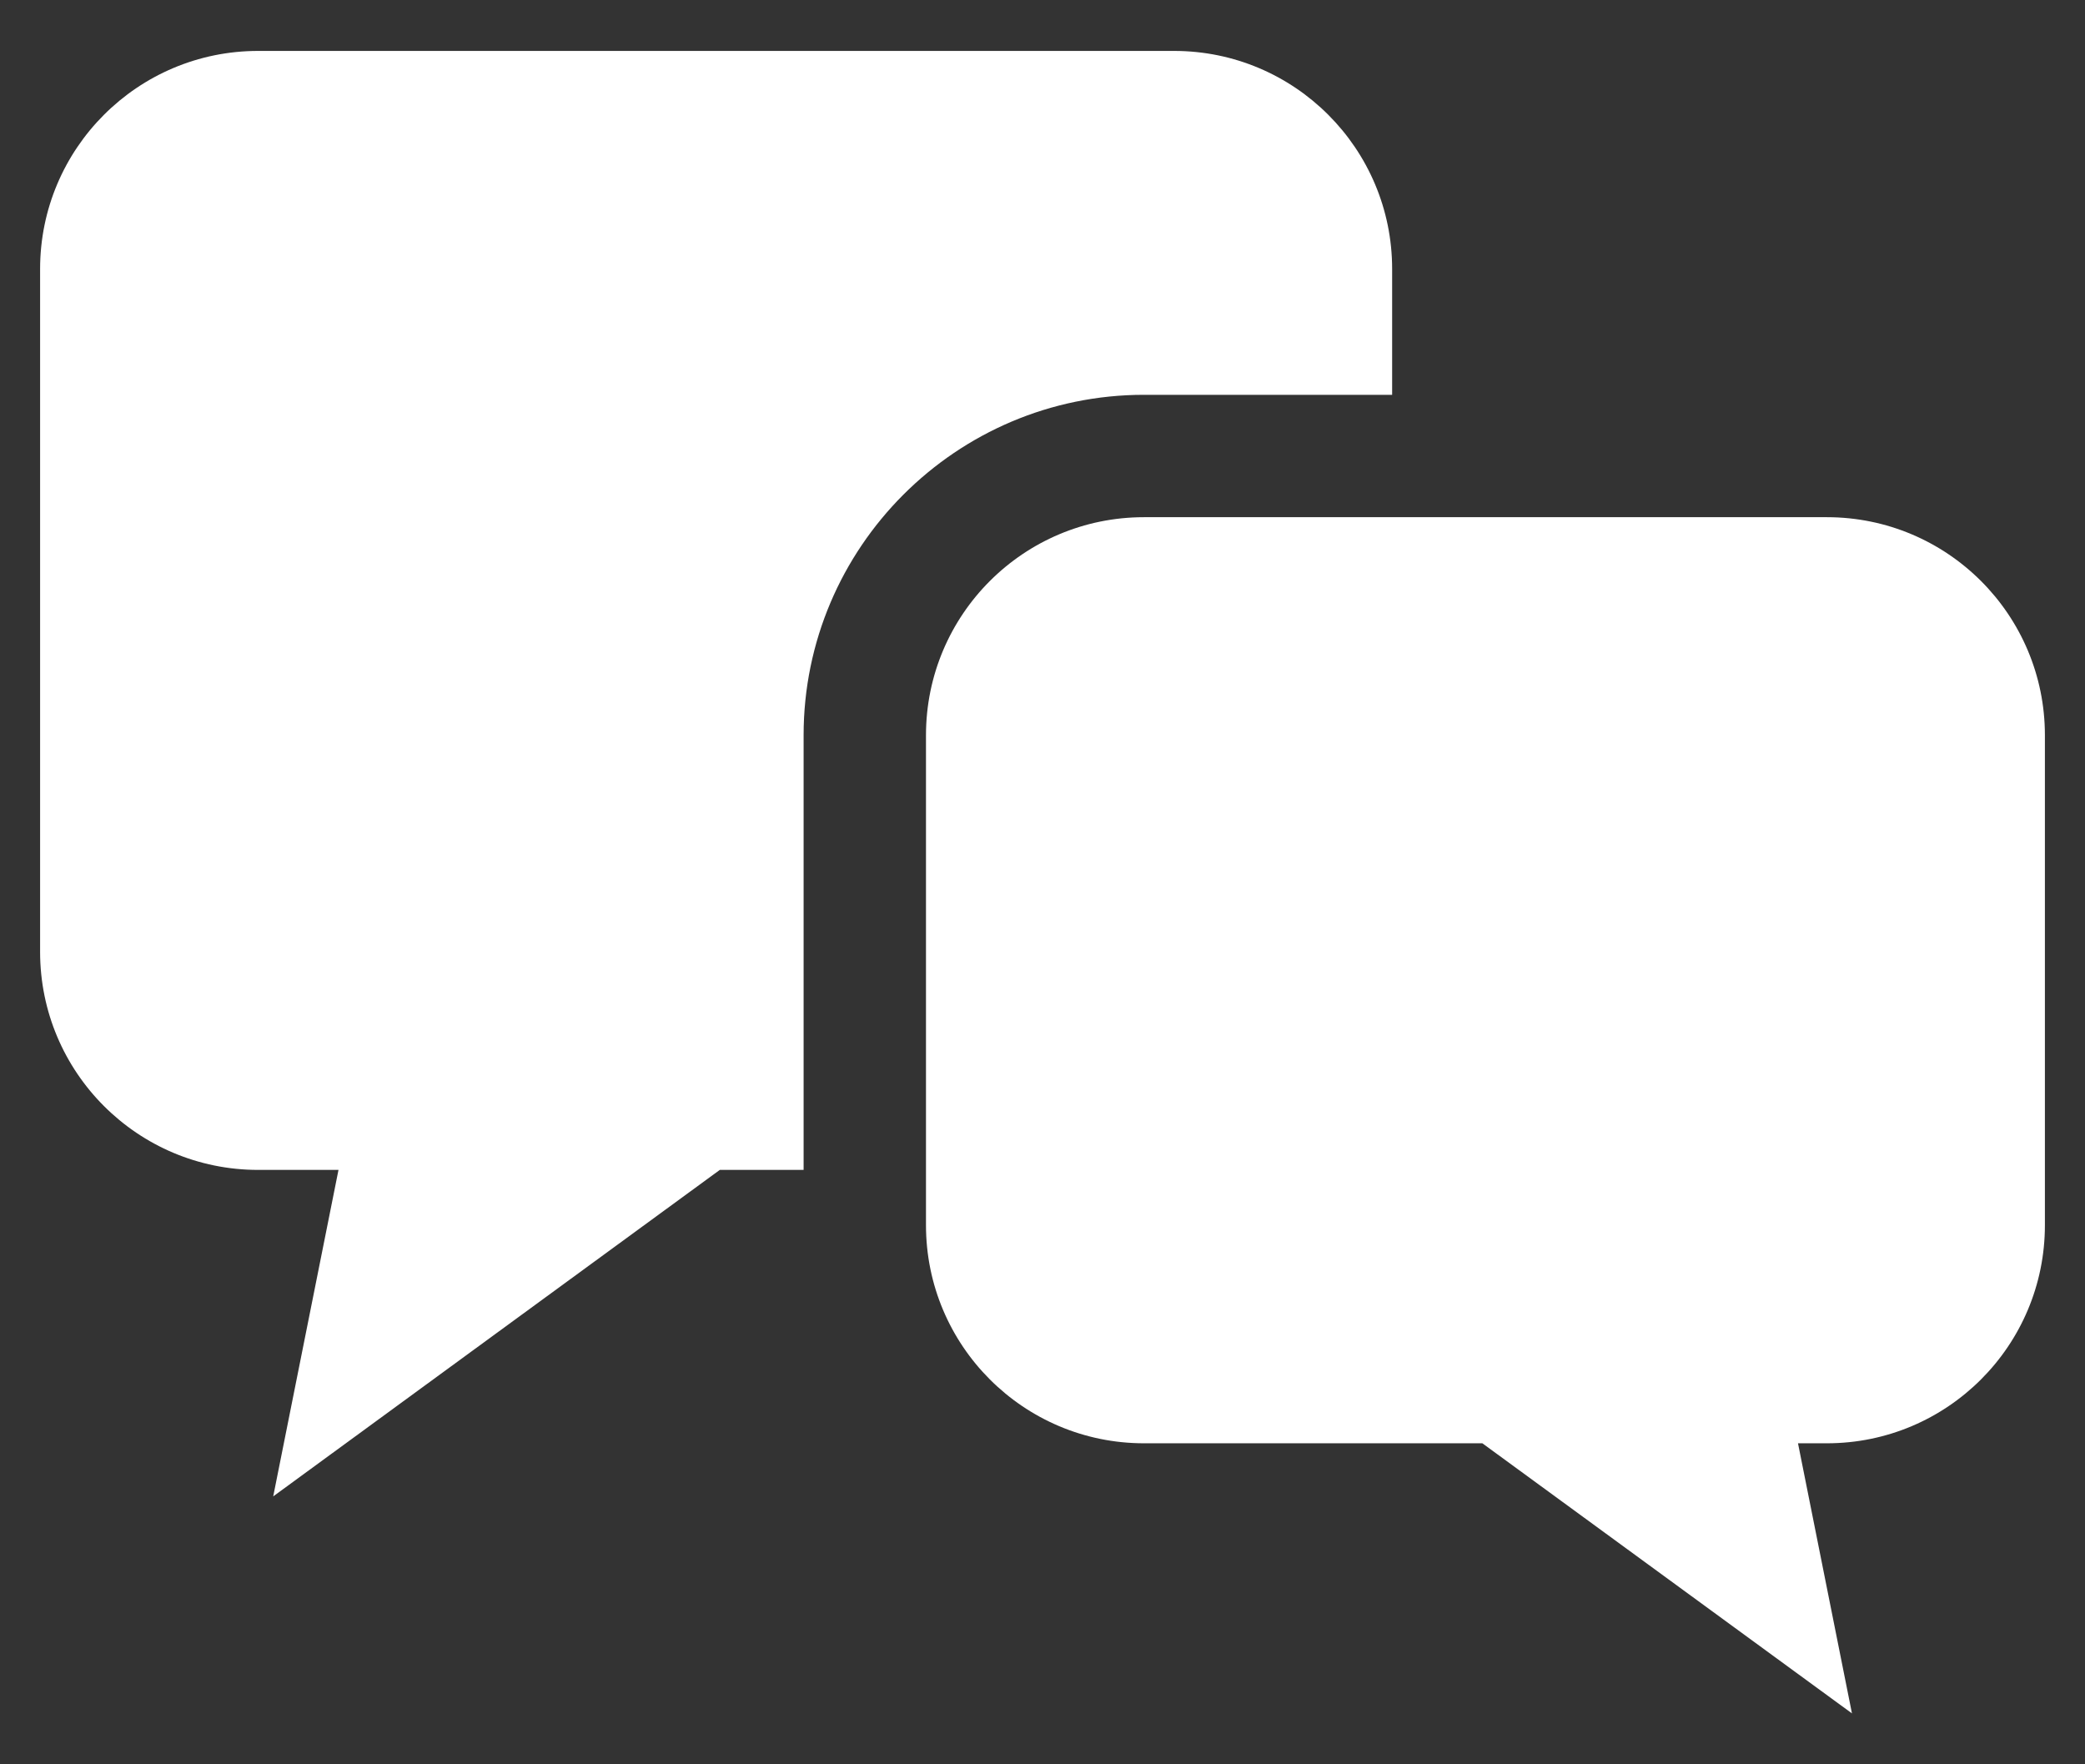 <svg width="26" height="22" viewBox="0 0 26 22" fill="none" xmlns="http://www.w3.org/2000/svg">
<rect x="0" y="0" width="26" height="22" fill="#333333" stroke="none"/>
<g clip-path="url(#clip0_928_8398)">
<path d="M17.36 4.923V3.354C17.36 1.853 16.143 0.635 14.641 0.635H3.219C1.717 0.635 0.5 1.853 0.5 3.354V11.869C0.5 13.371 1.717 14.588 3.219 14.588H4.221L3.407 18.659L8.976 14.588H10.021V9.168C10.021 6.827 11.925 4.923 14.266 4.923H17.36Z" fill="white"/>
<path d="M22.781 6.449H14.266C12.764 6.449 11.547 7.666 11.547 9.168V15.277C11.547 16.779 12.764 17.997 14.266 17.997H18.485L23.094 21.365L22.421 17.997H22.781C24.283 17.997 25.5 16.779 25.5 15.277V9.168C25.5 7.666 24.283 6.449 22.781 6.449Z" fill="white"/>
</g>
<defs>
<clipPath id="clip0_928_8398">
<rect width="26" height="22" fill="white"/>
</clipPath>
</defs>
</svg>

